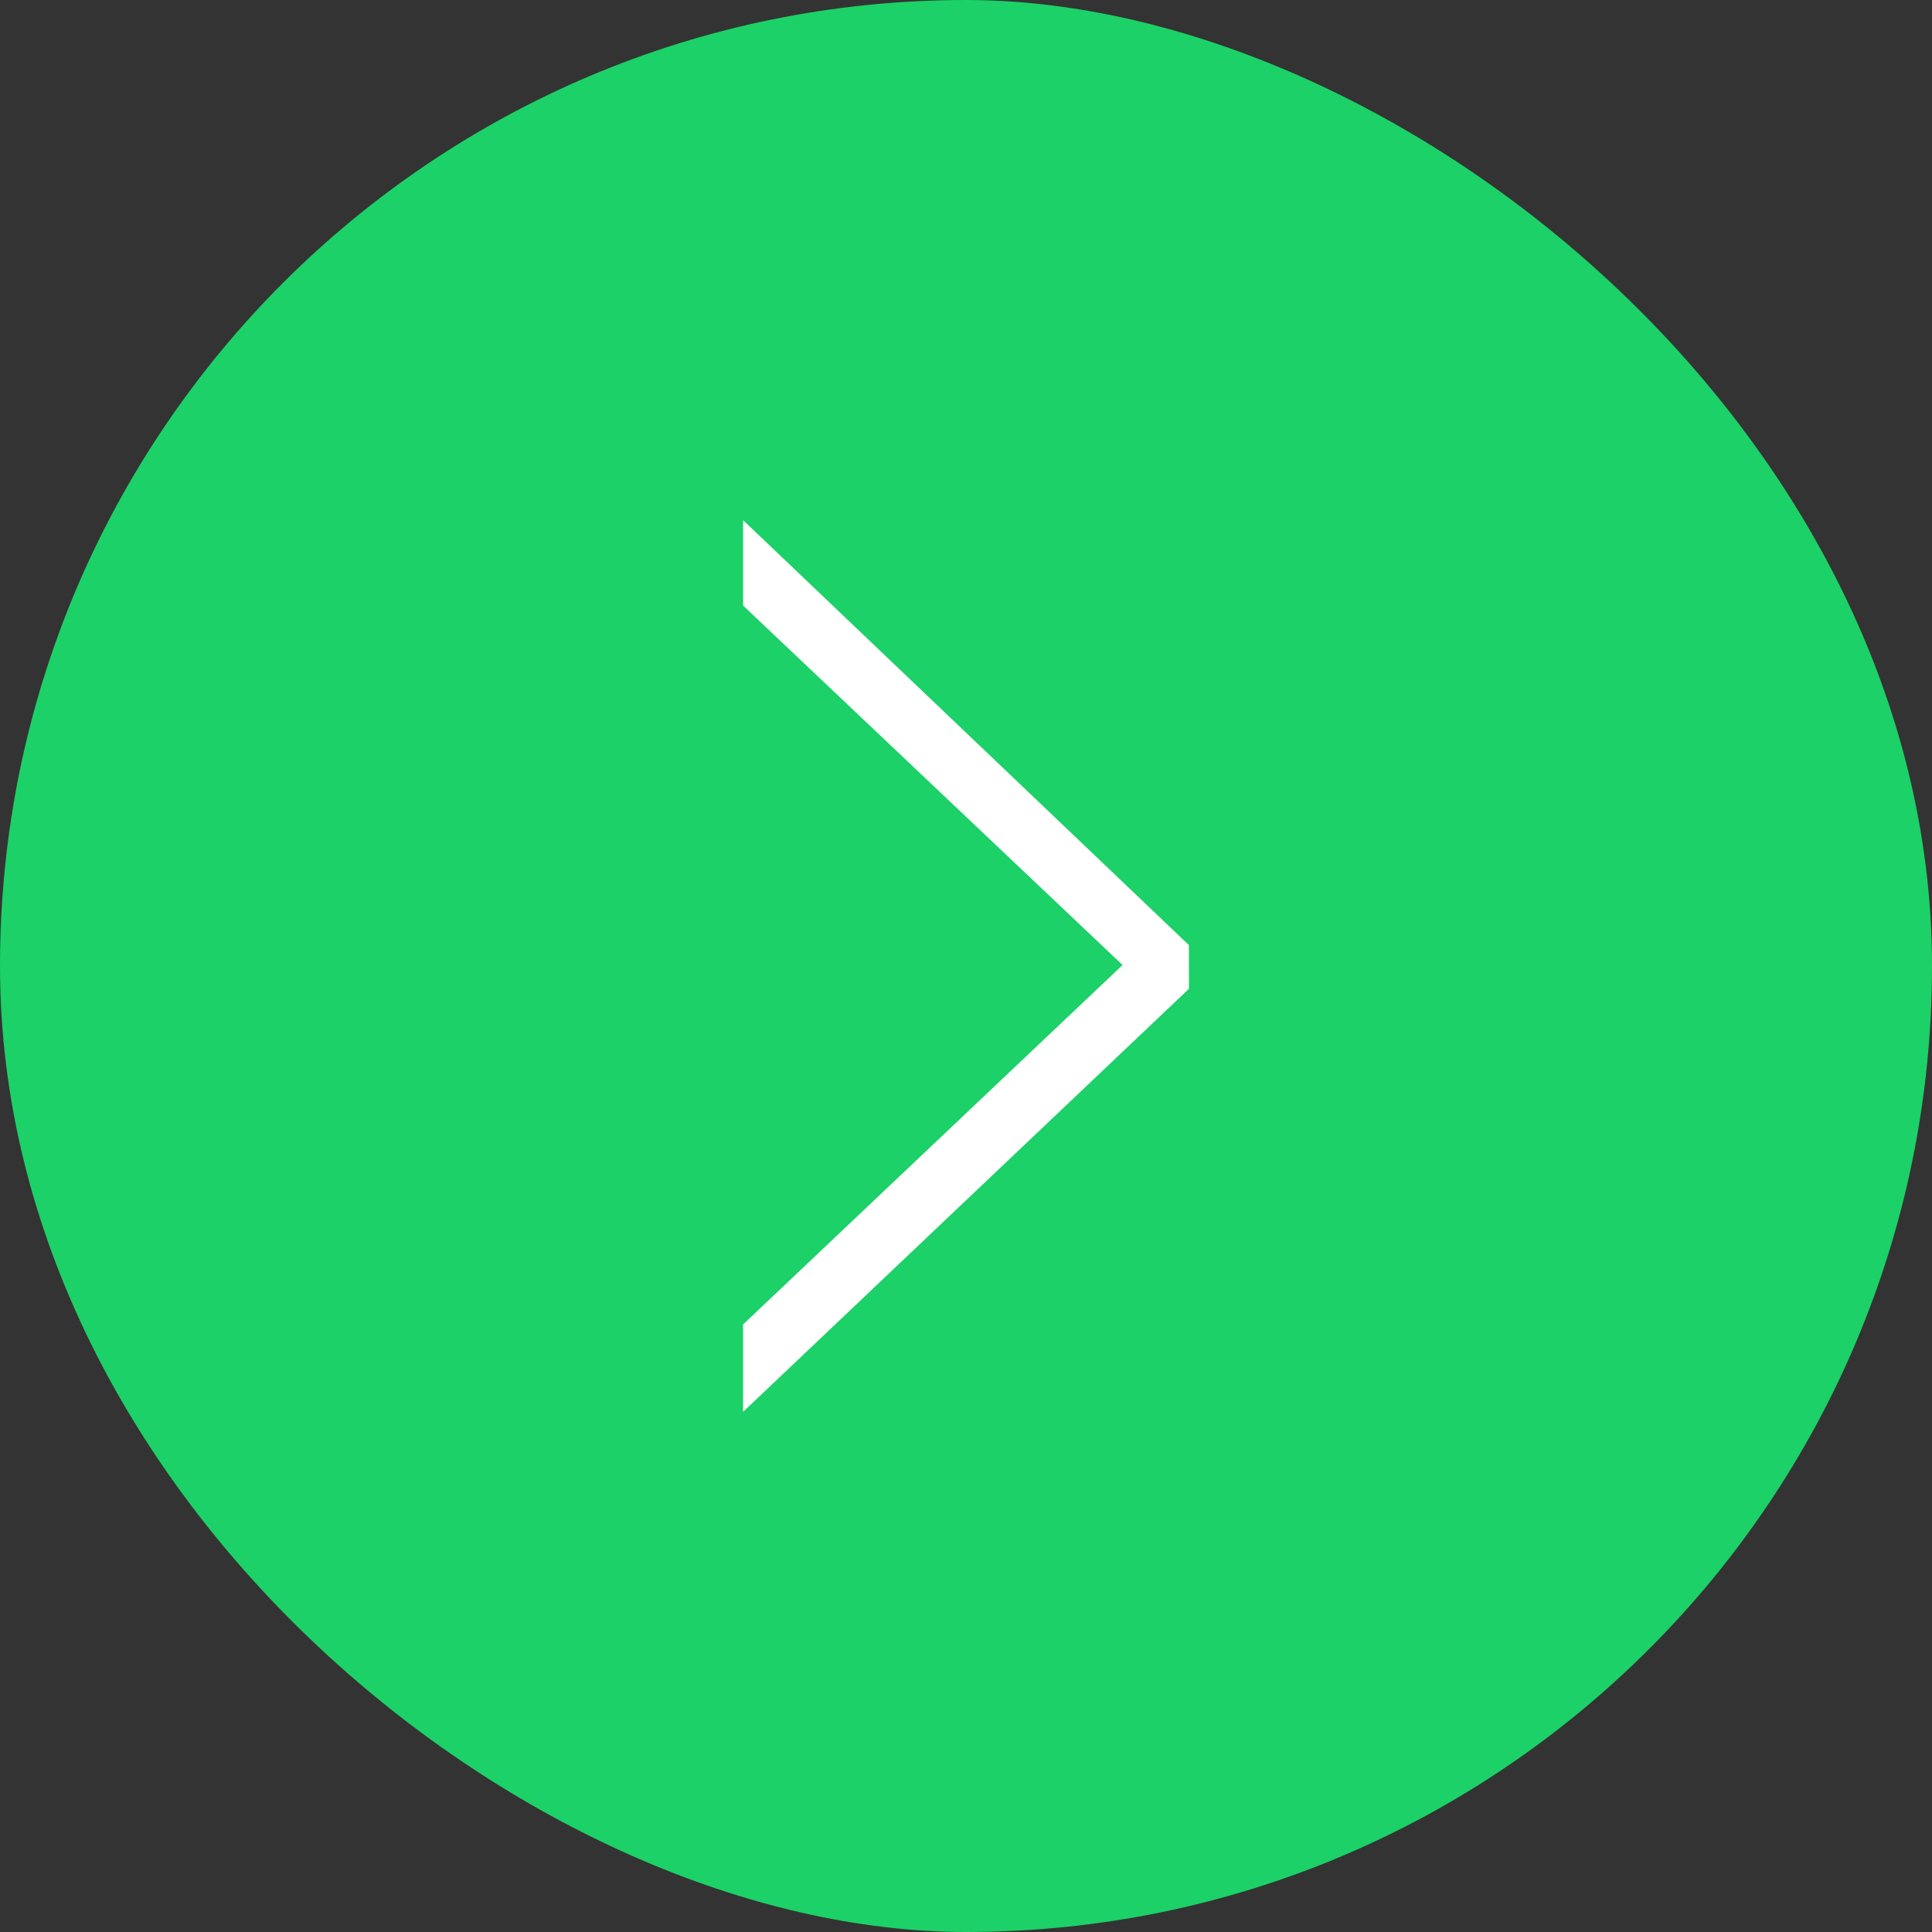 <?xml version="1.0" encoding="UTF-8"?> <svg xmlns="http://www.w3.org/2000/svg" width="26" height="26" viewBox="0 0 26 26" fill="none"><rect x="0" y="0" width="26" height="26" fill="#333333" stroke="none"/><g clip-path="url(#clip0_152_4372)"><path d="M1.05231e-06 24.074L8.41849e-08 1.926C3.76909e-08 0.862 0.862 -3.76909e-08 1.926 -8.41849e-08L24.074 -1.05231e-06C25.138 -1.09881e-06 26 0.862 26 1.926L26 24.074C26 25.138 25.138 26 24.074 26L1.926 26C0.862 26 1.09881e-06 25.138 1.05231e-06 24.074Z" fill="#1CD167"></path><path d="M16 12.719L10 7V8.149L15.107 12.987L10 17.824V19L16 13.307V12.719Z" fill="white"></path></g><defs><clipPath id="clip0_152_4372"><rect width="26" height="26" rx="13" transform="matrix(4.37114e-08 1 1 -4.37114e-08 0 0)" fill="white"></rect></clipPath></defs></svg> 